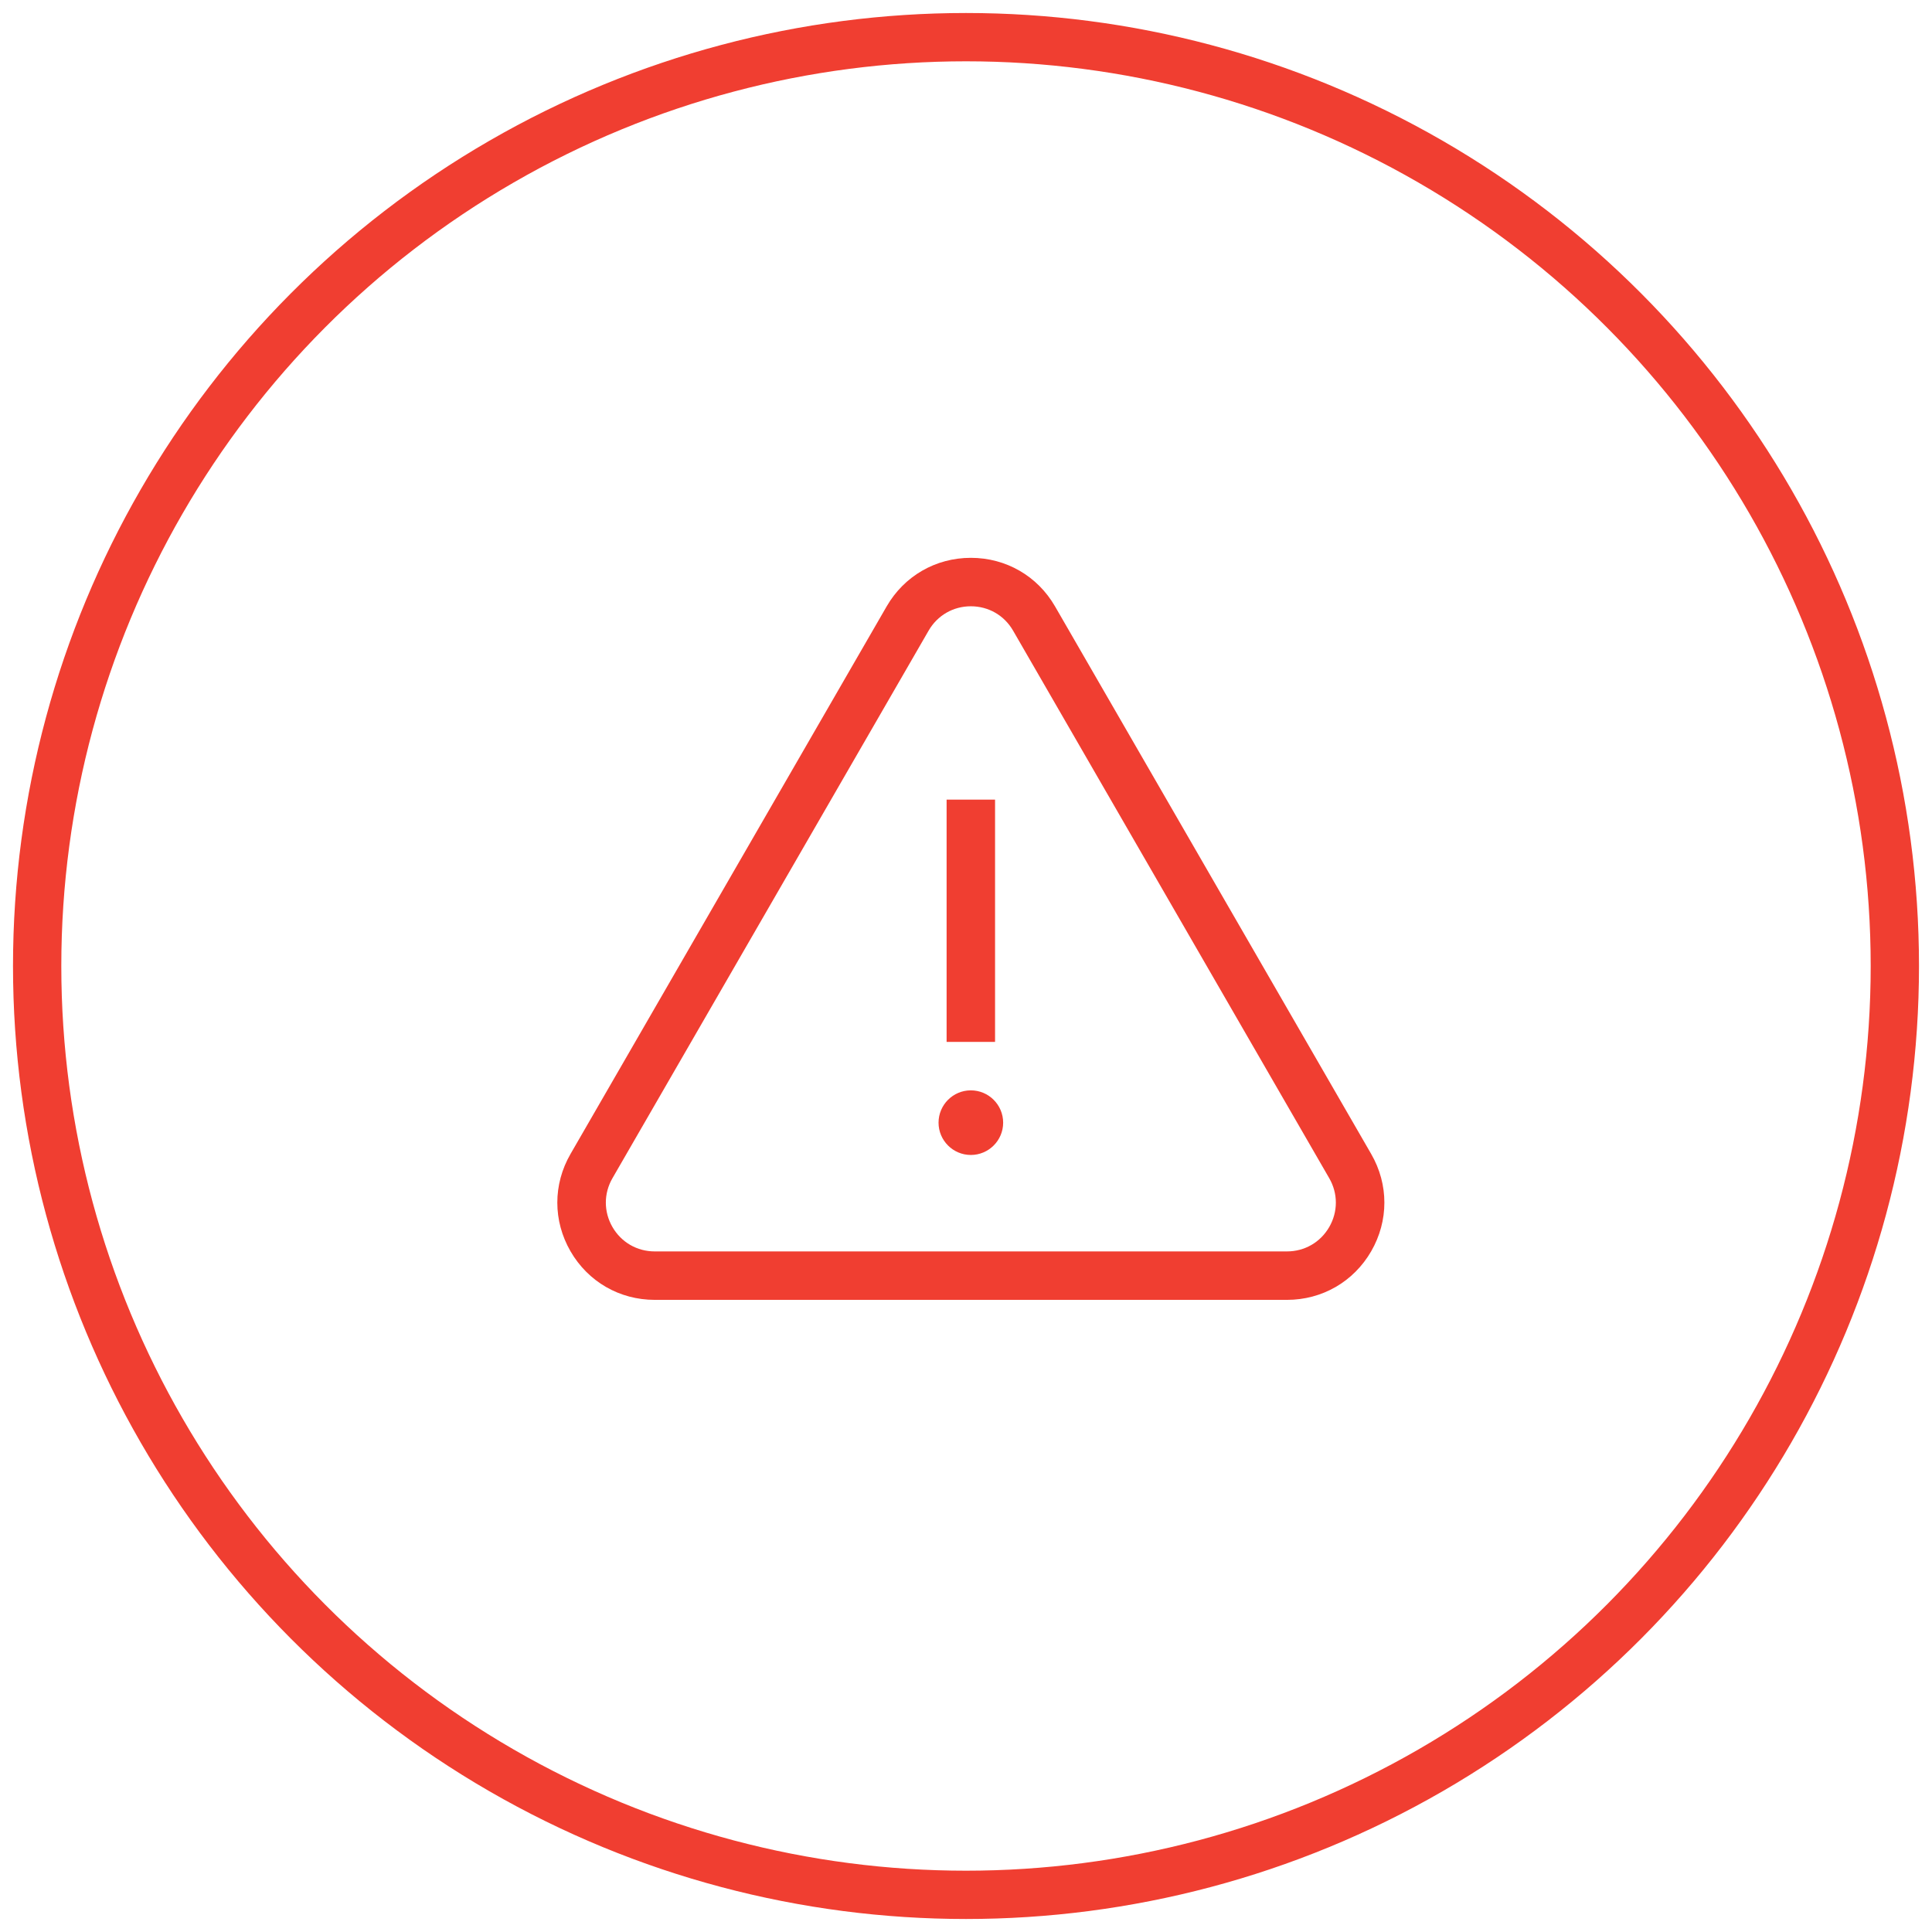 <?xml version="1.0" encoding="UTF-8"?>
<svg width="52px" height="52px" viewBox="0 0 52 52" version="1.1" xmlns="http://www.w3.org/2000/svg" xmlns:xlink="http://www.w3.org/1999/xlink">
    <!-- Generator: Sketch 64 (93537) - https://sketch.com -->
    <title>exclamacion-h2</title>
    <desc>Created with Sketch.</desc>
    <g id="Page-1" stroke="none" stroke-width="1" fill="none" fill-rule="evenodd">
        <g id="exclamacion-h2" transform="translate(1, 1)">
            <g id="Group-56" transform="translate(-0, 0)">
                <circle id="Oval-Copy-9" stroke="#F03E31" stroke-width="1.3" cx="25" cy="25" r="25"></circle>
                <path d="M35.906,30.06 L27.397,15.322 C26.924,14.503 26.077,14.014 25.13,14.014 C24.184,14.014 23.337,14.503 22.864,15.322 L14.355,30.06 C13.882,30.879 13.882,31.858 14.355,32.678 C14.828,33.497 15.675,33.986 16.622,33.986 L33.639,33.986 C34.585,33.986 35.433,33.497 35.906,32.678 C36.379,31.858 36.379,30.879 35.906,30.06 Z M34.777,32.025 C34.539,32.437 34.114,32.682 33.639,32.682 L16.622,32.682 C16.147,32.682 15.722,32.437 15.484,32.025 C15.247,31.614 15.247,31.123 15.484,30.712 L23.993,15.975 C24.23,15.563 24.656,15.318 25.13,15.318 C25.605,15.318 26.031,15.563 26.268,15.975 L34.777,30.712 C35.014,31.123 35.014,31.614 34.777,32.025 Z" id="Shape" fill="#F03E31" fill-rule="nonzero"></path>
                <rect id="Rectangle" fill="#F03E31" fill-rule="nonzero" x="24.478" y="20.522" width="1.304" height="6.521"></rect>
                <path d="M25.13,28.347 C24.651,28.347 24.261,28.737 24.261,29.217 C24.261,29.696 24.651,30.086 25.13,30.086 C25.61,30.086 26,29.696 26,29.217 C26,28.737 25.61,28.347 25.13,28.347 Z" id="Path" fill="#F03E31" fill-rule="nonzero"></path>
            </g>
            <g id="550096" transform="translate(14, 14)"></g>
        </g>
    </g>
</svg>